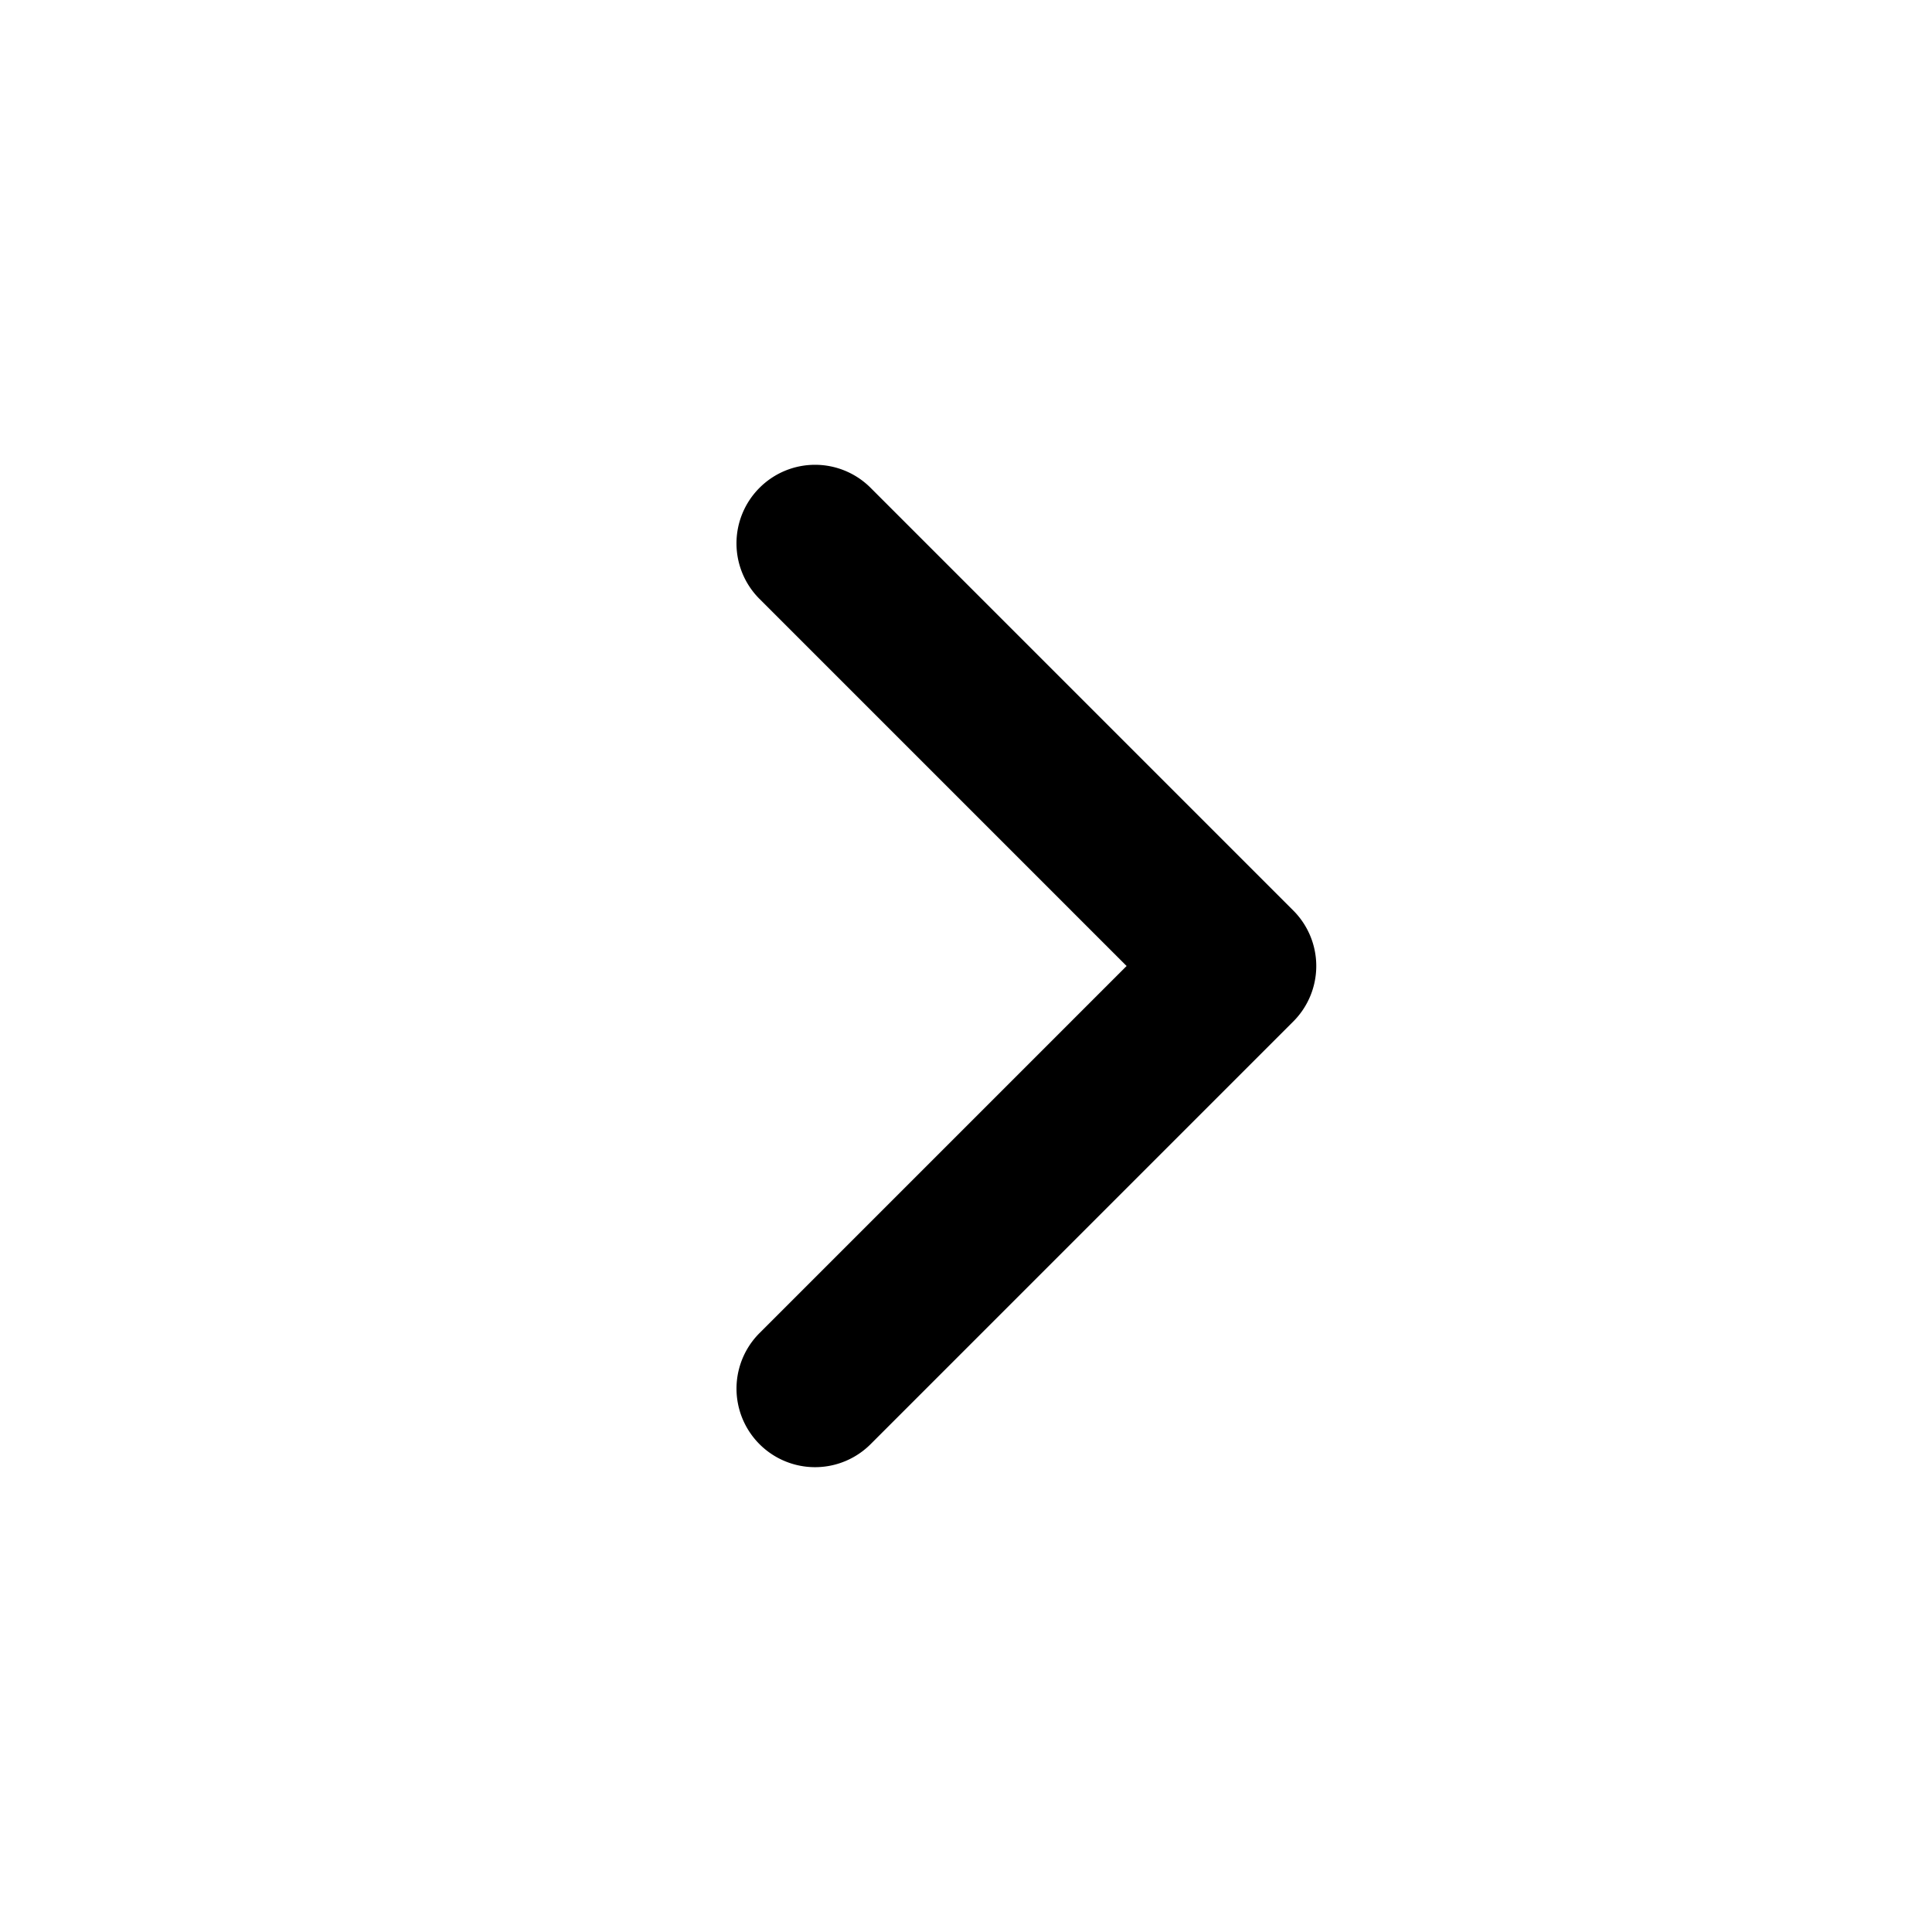 <svg width="16" height="16" fill="none" xmlns="http://www.w3.org/2000/svg"><path fill-rule="evenodd" clip-rule="evenodd" d="M6.29 4.04a.65.65 0 0 1 .92 0l3.5 3.5a.65.65 0 0 1 0 .92l-3.5 3.5a.65.65 0 0 1-.92-.92L9.33 8 6.29 4.96a.65.65 0 0 1 0-.92Z" fill="currentColor"/></svg>
